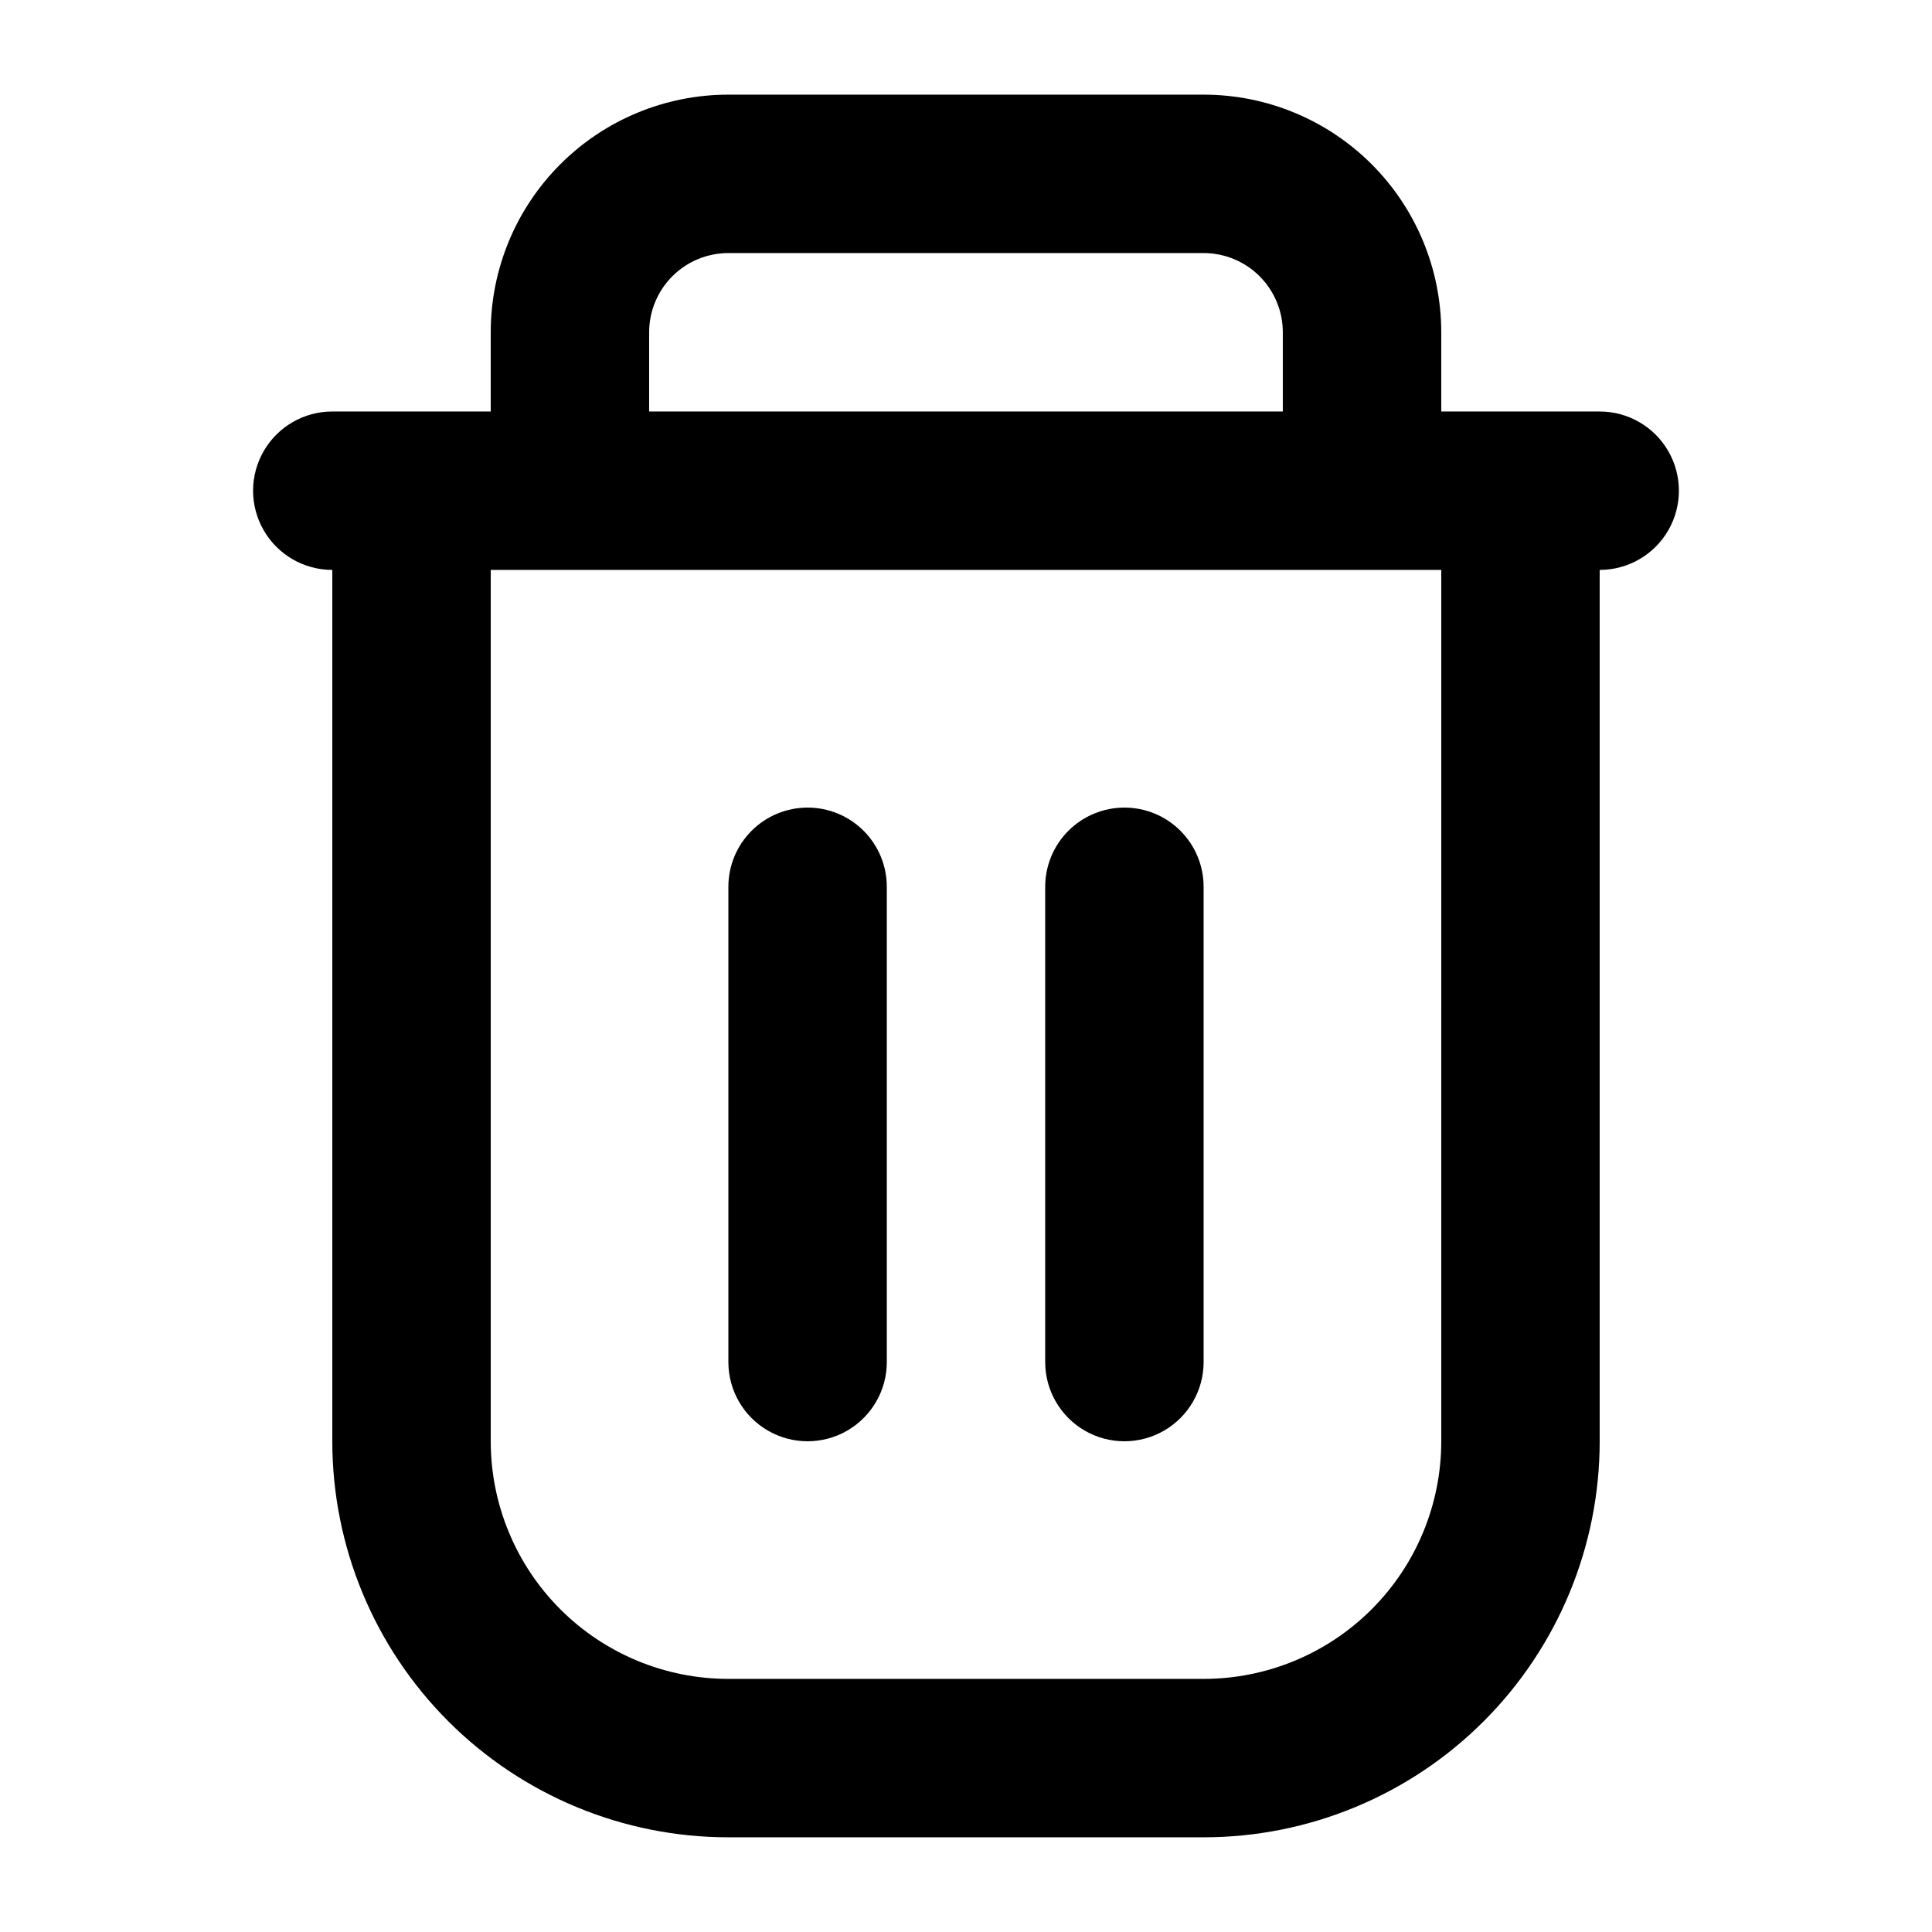 <?xml version="1.0" encoding="UTF-8"?>
<!-- Uploaded to: ICON Repo, www.svgrepo.com, Generator: ICON Repo Mixer Tools -->
<svg fill="#000000" width="800px" height="800px" version="1.1" viewBox="144 144 512 512" xmlns="http://www.w3.org/2000/svg">
 <g>
  <path d="m567.93 253.05h-41.984v-20.992c0-16.703-6.633-32.723-18.445-44.531-11.809-11.809-27.828-18.445-44.527-18.445h-125.95c-16.703 0-32.723 6.637-44.531 18.445-11.812 11.809-18.445 27.828-18.445 44.531v20.992h-41.984c-7.5 0-14.43 4-18.18 10.496-3.75 6.496-3.75 14.496 0 20.992 3.75 6.496 10.68 10.496 18.18 10.496v230.91c0 27.84 11.059 54.535 30.742 74.219 19.684 19.684 46.379 30.742 74.219 30.742h125.95c27.836 0 54.531-11.059 74.215-30.742 19.684-19.684 30.742-46.379 30.742-74.219v-230.91c7.5 0 14.43-4 18.18-10.496 3.75-6.496 3.75-14.496 0-20.992-3.75-6.496-10.68-10.496-18.18-10.496zm-251.9-20.992c0-5.566 2.211-10.906 6.148-14.844s9.273-6.148 14.844-6.148h125.95c5.566 0 10.906 2.211 14.84 6.148 3.938 3.938 6.148 9.277 6.148 14.844v20.992h-167.93zm209.92 293.89c0 16.703-6.633 32.723-18.445 44.531-11.809 11.812-27.828 18.445-44.527 18.445h-125.95c-16.703 0-32.723-6.633-44.531-18.445-11.812-11.809-18.445-27.828-18.445-44.531v-230.91h251.9z"/>
  <path d="m358.02 358.02c-5.57 0-10.906 2.211-14.844 6.148-3.938 3.934-6.148 9.273-6.148 14.844v125.95-0.004c0 7.5 4 14.43 10.496 18.18 6.492 3.75 14.496 3.75 20.992 0 6.492-3.75 10.496-10.68 10.496-18.18v-125.95c0-5.57-2.215-10.91-6.148-14.844-3.938-3.938-9.277-6.148-14.844-6.148z"/>
  <path d="m441.98 358.02c-5.57 0-10.91 2.211-14.844 6.148-3.938 3.934-6.148 9.273-6.148 14.844v125.95-0.004c0 7.5 4 14.43 10.496 18.18 6.492 3.75 14.496 3.75 20.992 0 6.492-3.75 10.496-10.68 10.496-18.18v-125.95c0-5.57-2.215-10.91-6.148-14.844-3.938-3.938-9.277-6.148-14.844-6.148z"/>
 </g>
</svg>